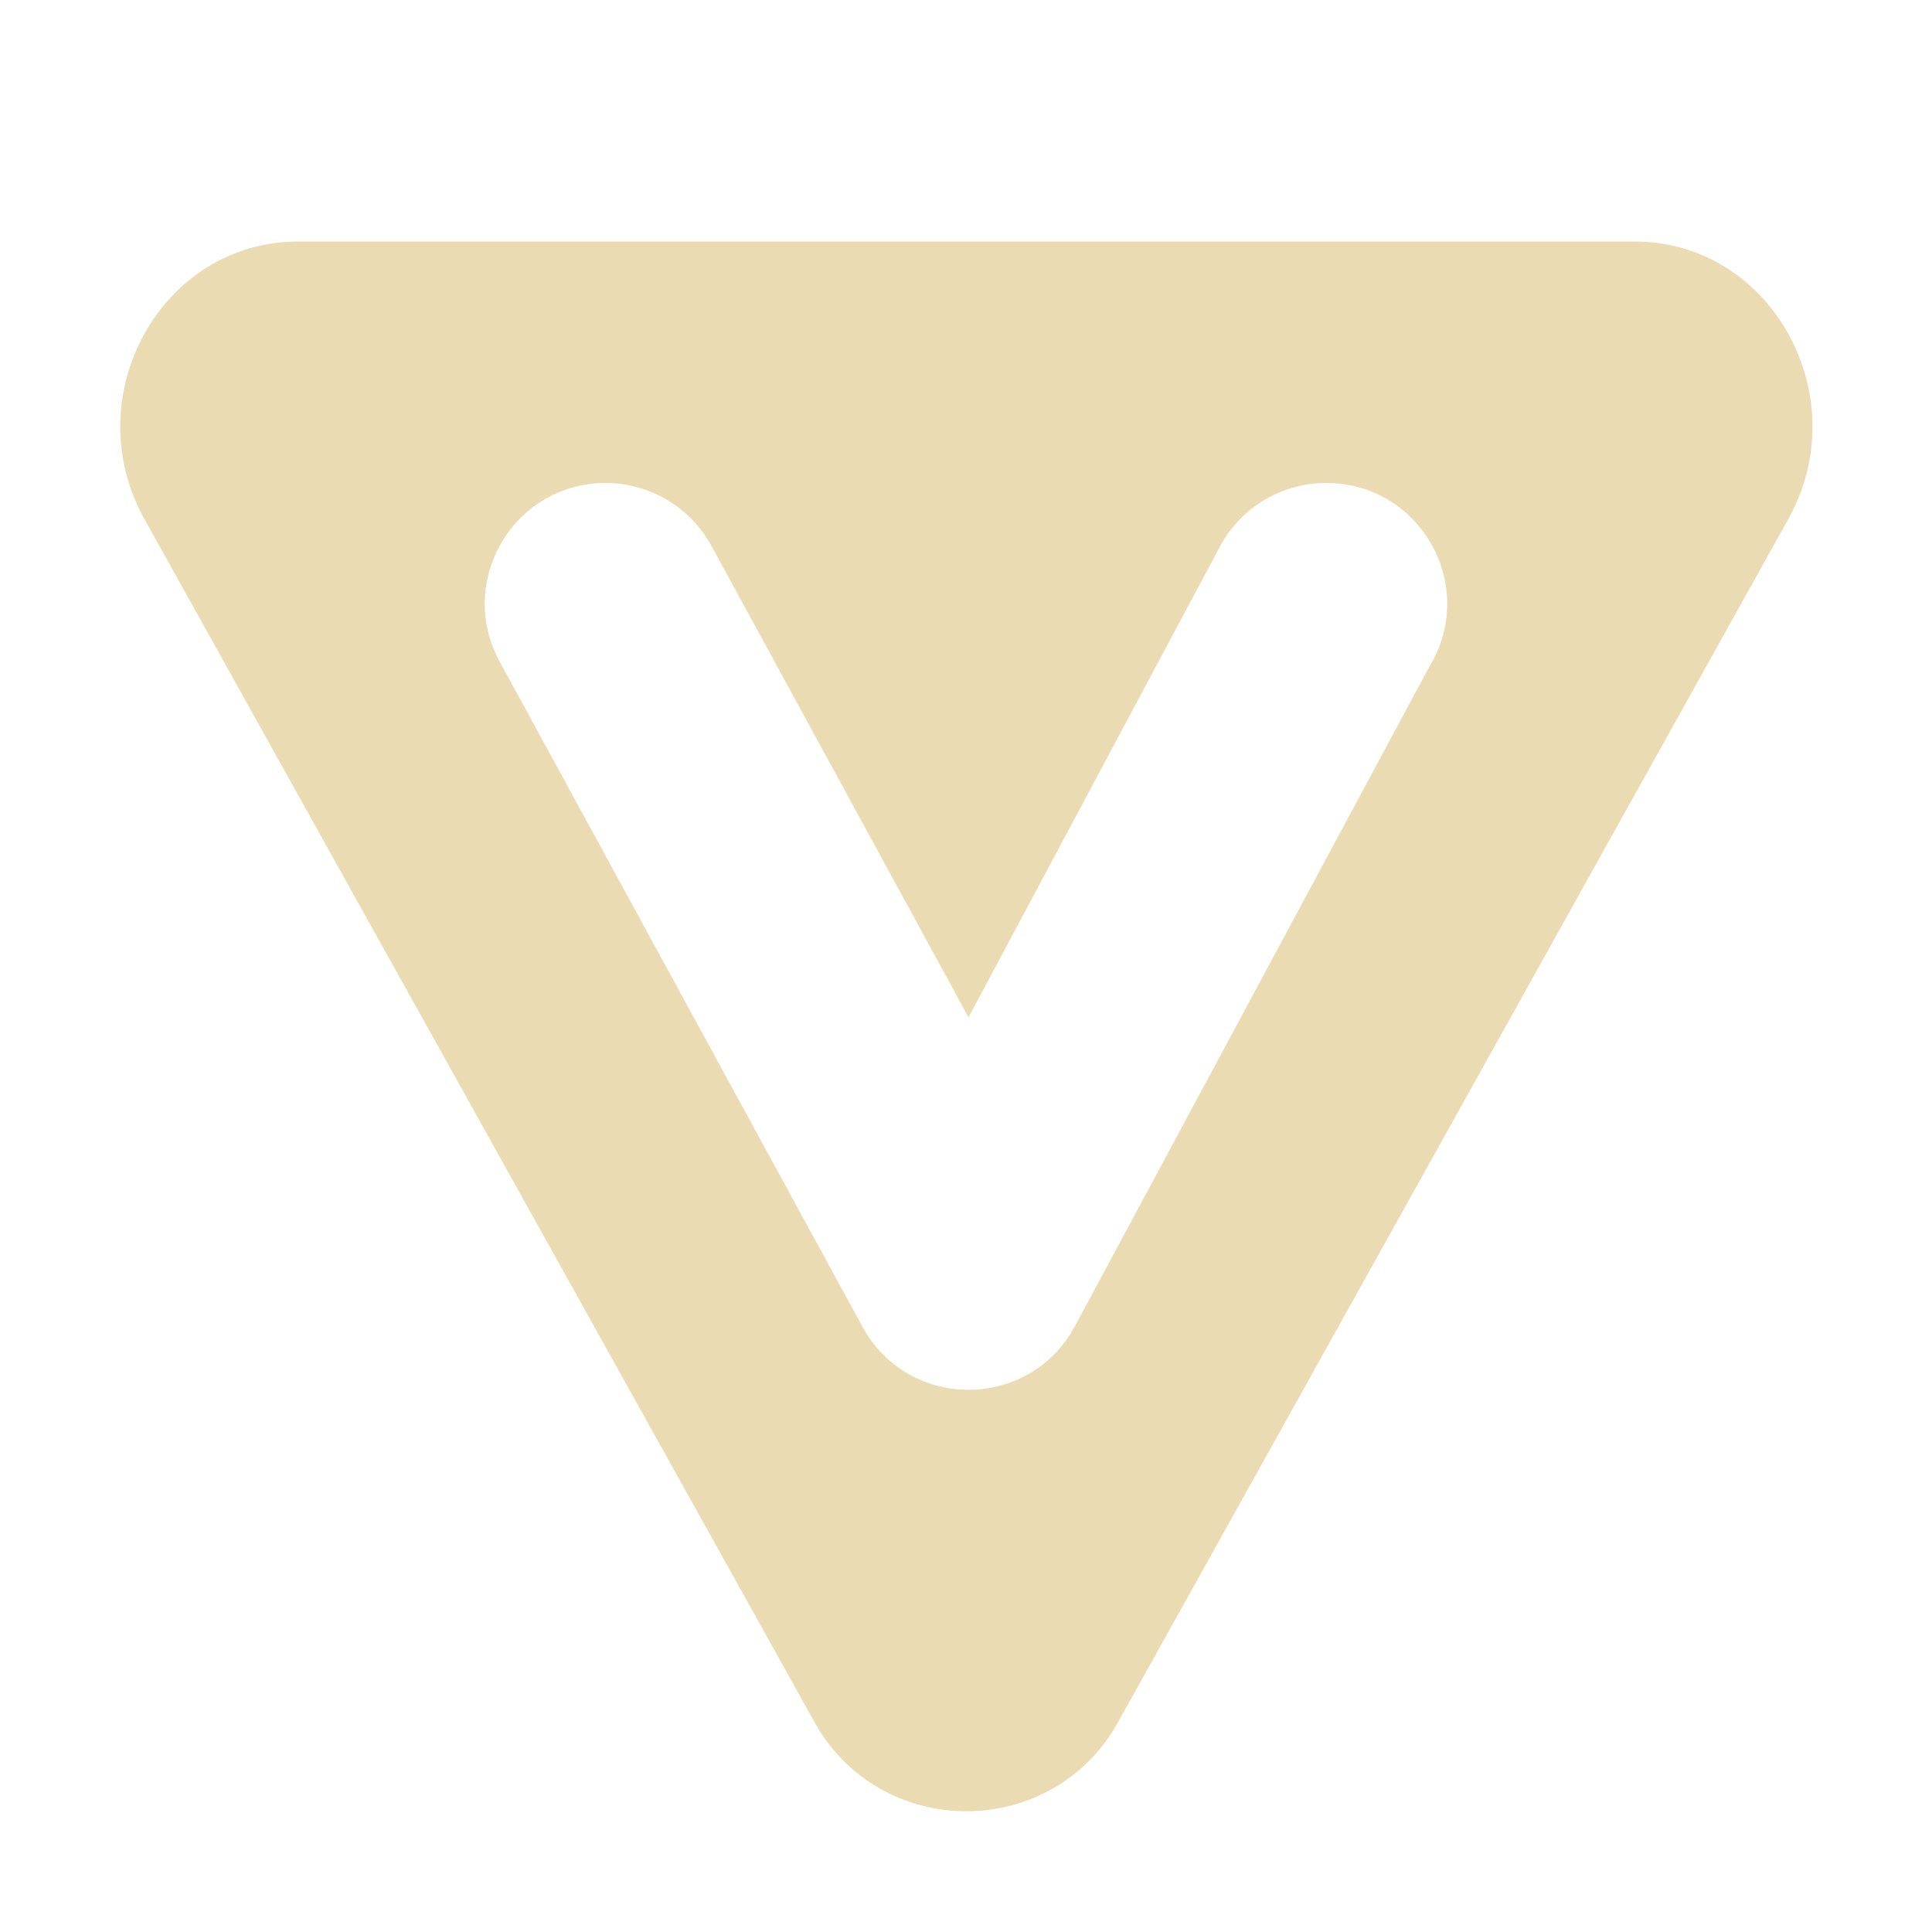 <svg version="1.1" viewBox="0 0 16 16" xmlns="http://www.w3.org/2000/svg">
  <defs>
    <style type="text/css">.ColorScheme-Text { color:#ebdbb2; } .ColorScheme-Highlight { color:#458588; }</style>
  </defs>
  <path class="ColorScheme-Text" fill="currentColor" d="m2.469 2c-1.132 0-1.84 1.276-1.274 2.297l5.535 9.937c0.541 1.021 2.004 1.021 2.545 0l5.536-9.937c0.566-1.02-0.142-2.297-1.274-2.297zm8.531 2c0.773 0.012 1.24 0.86 0.838 1.52l-2.94 5.47c-0.38 0.693-1.374 0.693-1.754 0l-3-5.5c-0.371-0.661 0.098-1.478 0.856-1.49 0.376-0.005 0.722 0.2 0.898 0.532l2.123 3.893 2.063-3.863c0.17-0.349 0.527-0.569 0.916-0.562z"/>
</svg>
